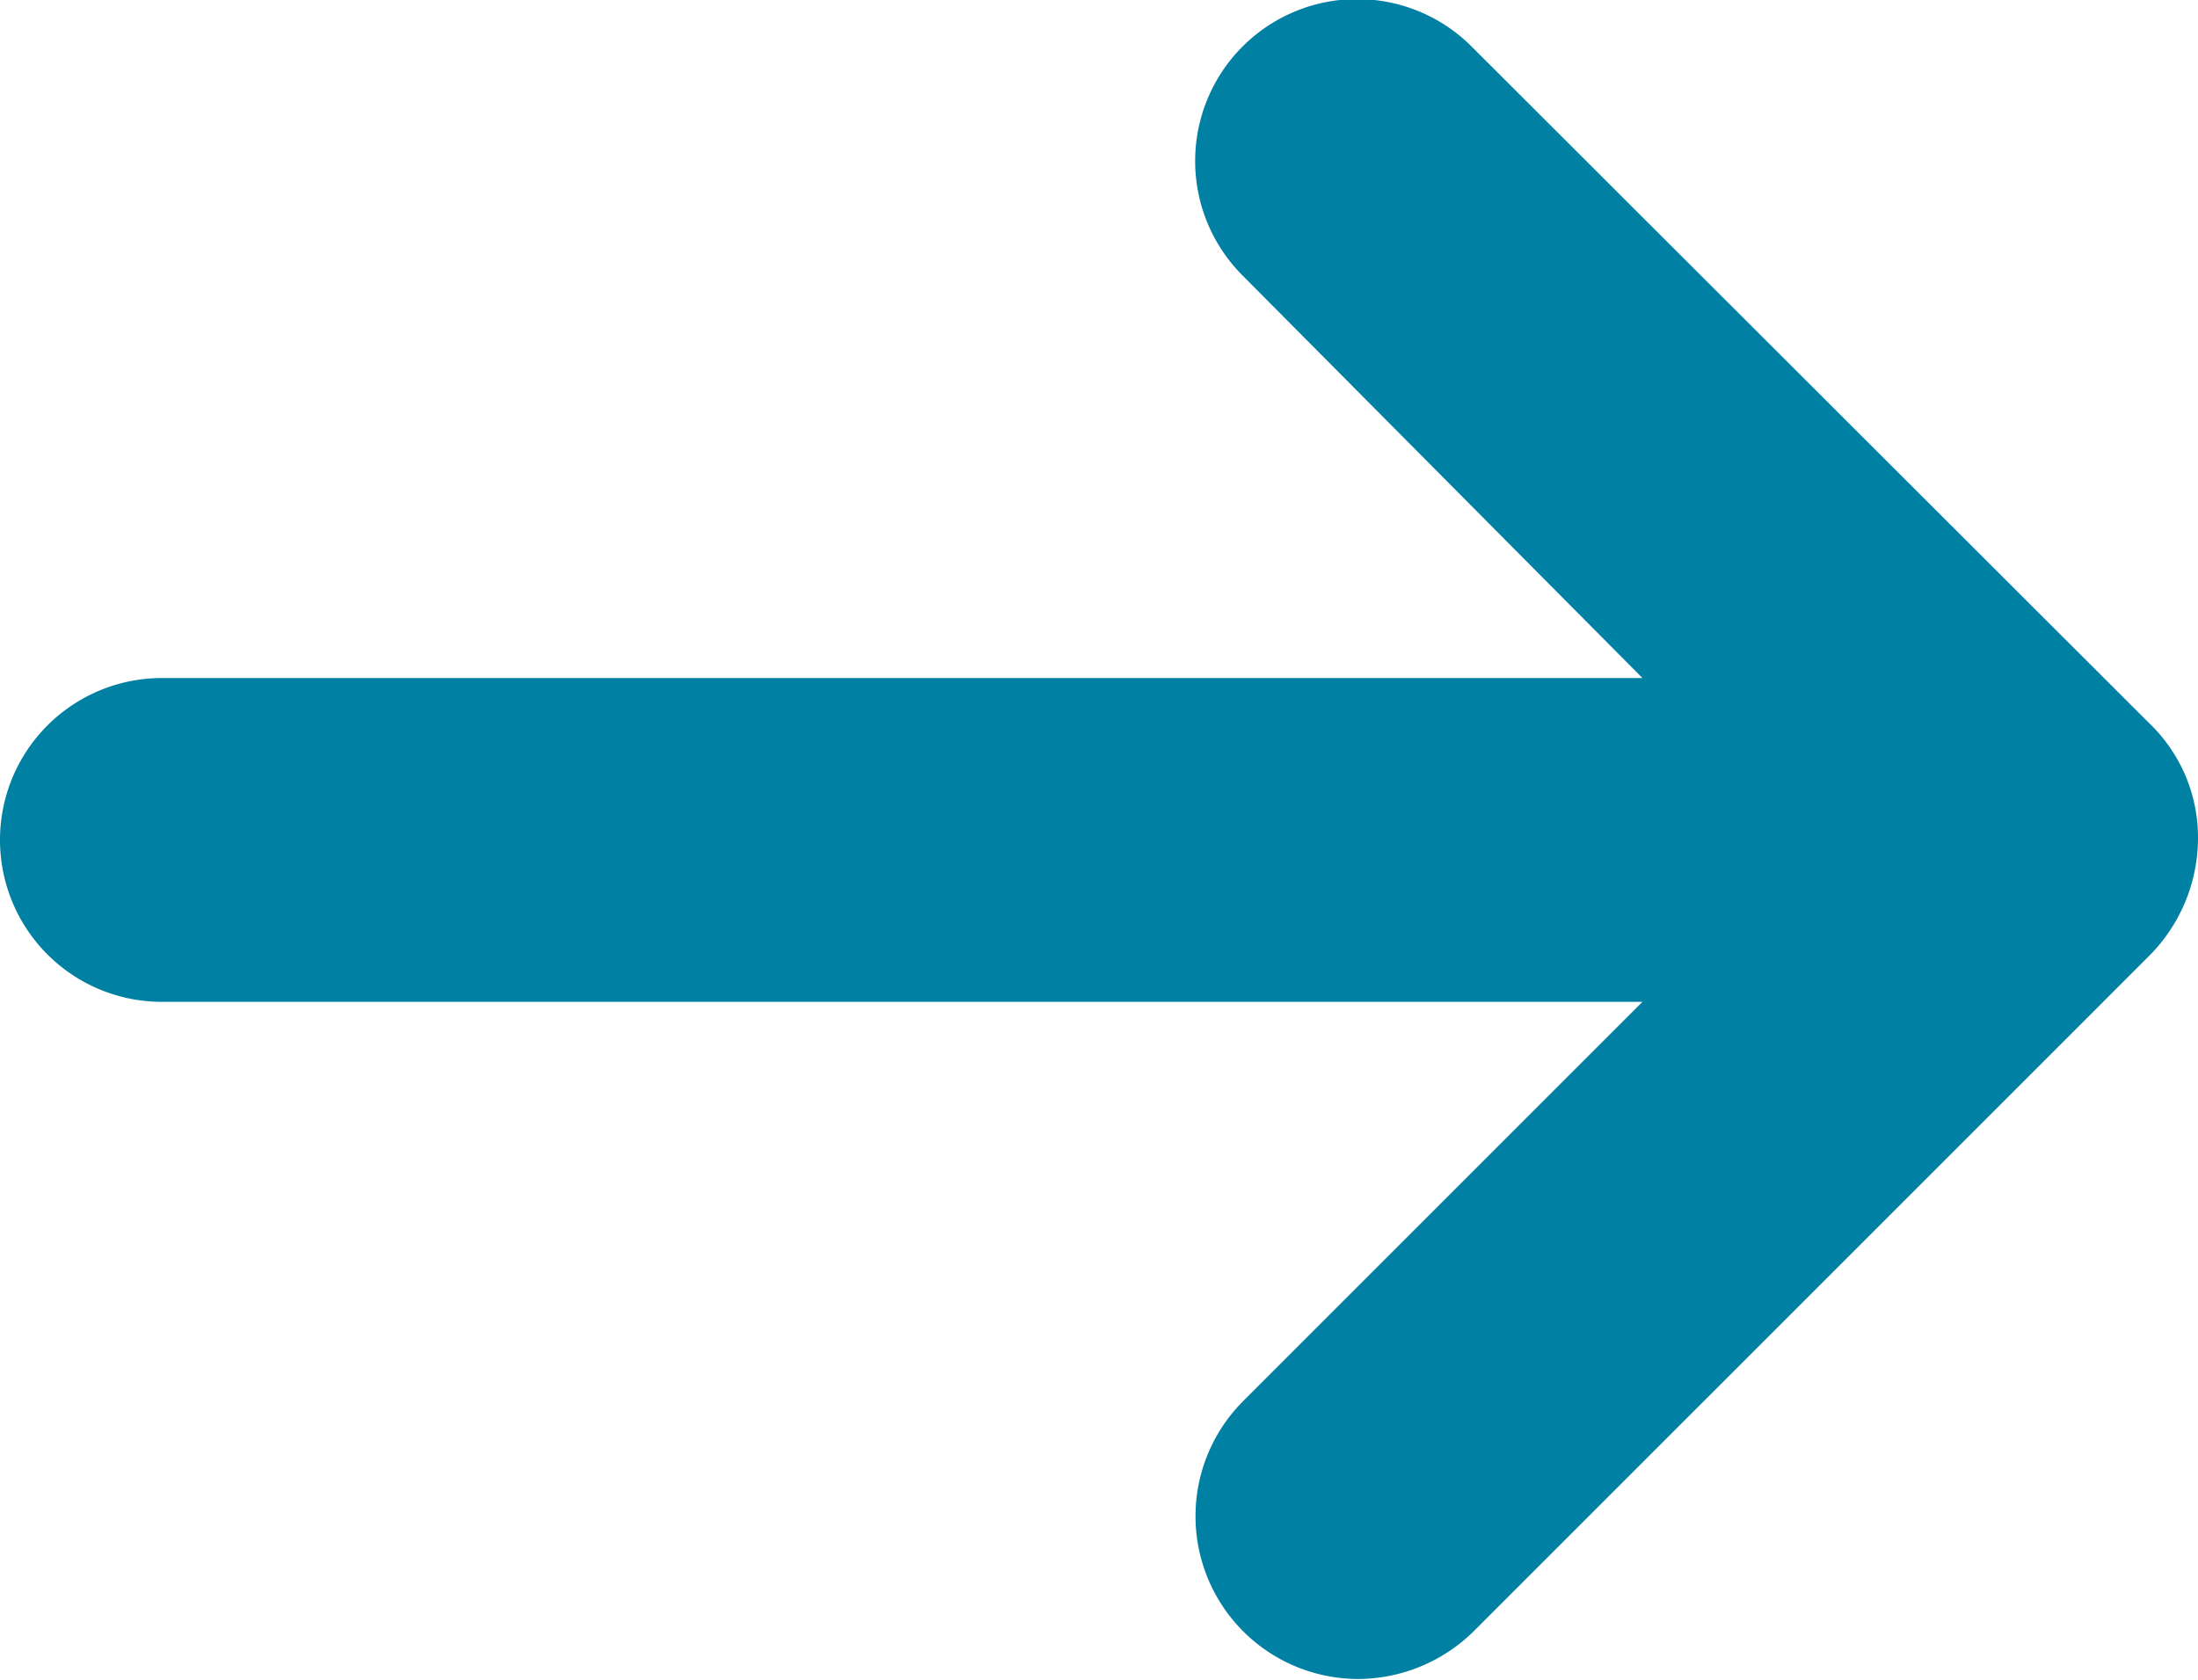 <svg id="Layer_1" data-name="Layer 1" xmlns="http://www.w3.org/2000/svg" viewBox="0 0 24.57 18.78"><defs><style>.cls-1{isolation:isolate;}.cls-2{fill:#0080a3;}</style></defs><g class="cls-1"><path class="cls-2" d="M198.72,514l-7.58-7.57a1.81,1.81,0,0,0-2.56,2.56l4.47,4.5H176.5a1.81,1.81,0,1,0,0,3.62h16.55l-4.47,4.47a1.82,1.82,0,0,0,1.29,3.1,1.85,1.85,0,0,0,1.3-.54l7.55-7.55a1.87,1.87,0,0,0,.54-1.29A1.77,1.77,0,0,0,198.72,514Z" transform="translate(-174.69 -505.91)"/></g></svg>